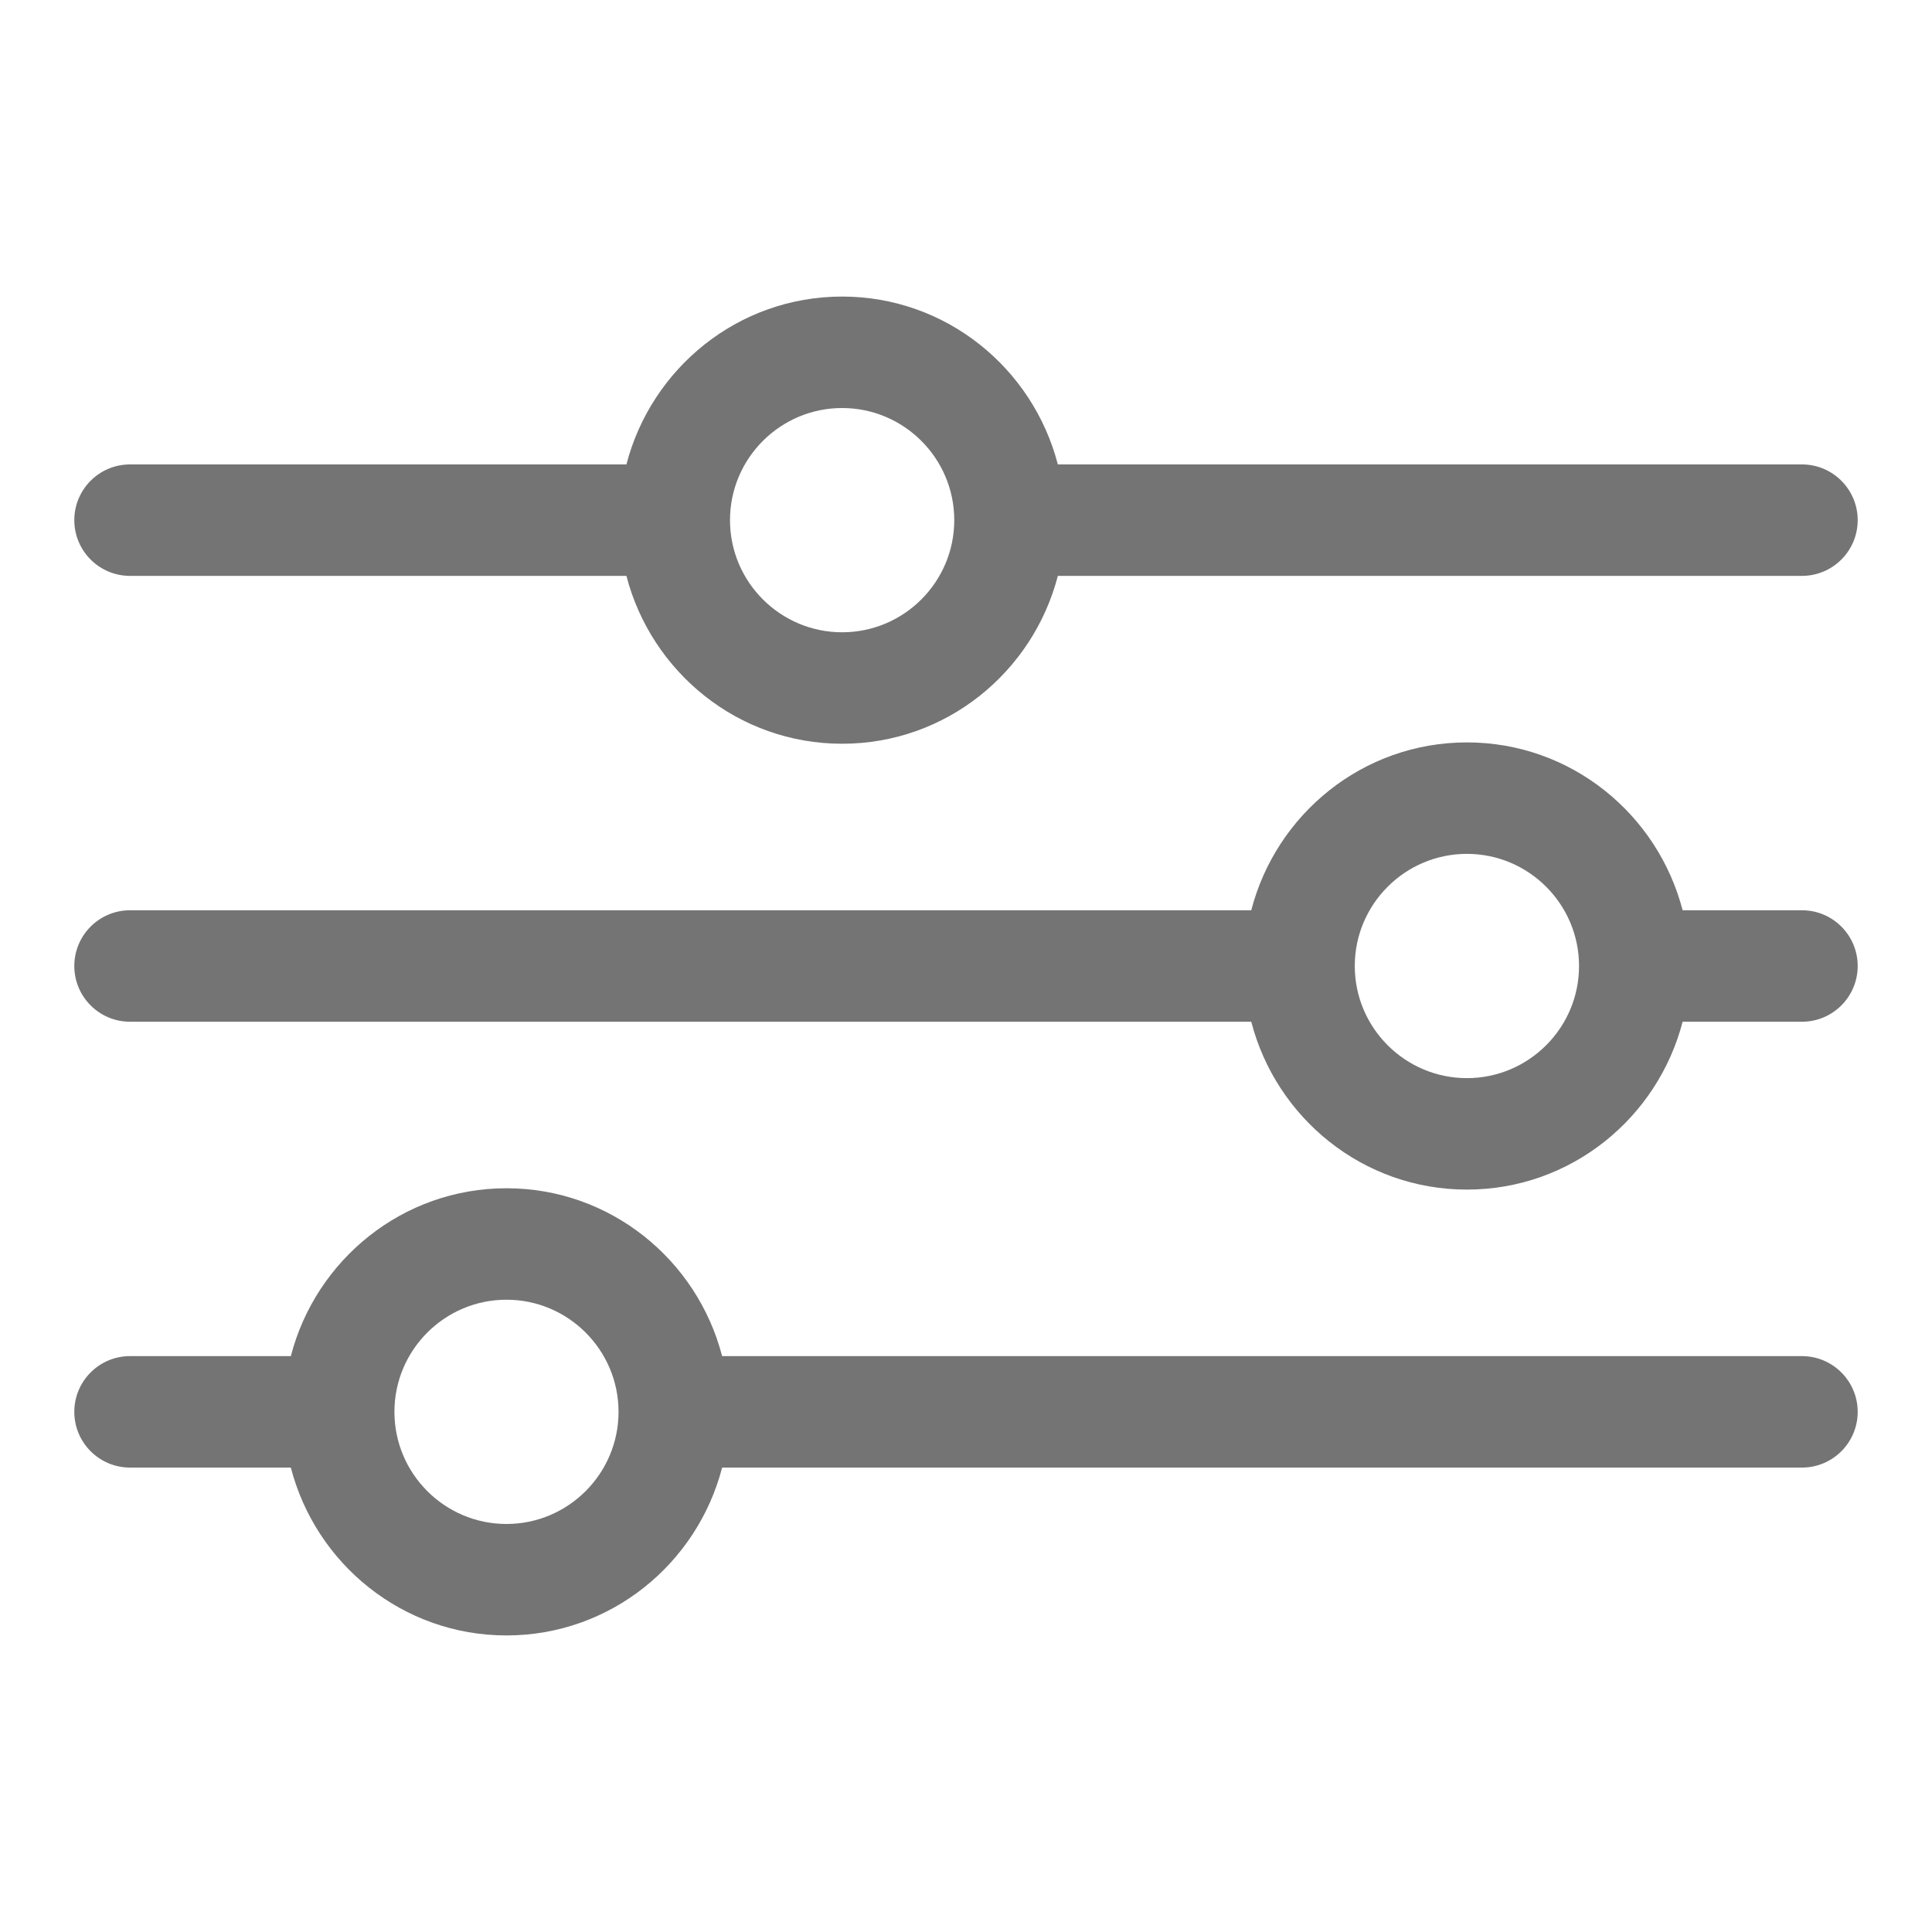 <?xml version="1.0" encoding="UTF-8" standalone="no"?><!-- Generator: Gravit.io --><svg xmlns="http://www.w3.org/2000/svg" xmlns:xlink="http://www.w3.org/1999/xlink" style="isolation:isolate" viewBox="0 0 26 26" width="26pt" height="26pt"><defs><clipPath id="_clipPath_AzmWNbDhe9xvrARcA7PLw94j3NdXHYua"><rect width="26" height="26"/></clipPath></defs><g clip-path="url(#_clipPath_AzmWNbDhe9xvrARcA7PLw94j3NdXHYua)"><path d=" M 1.75 7.75 L 8.43 7.75 C 8.766 9.045 9.934 10.009 11.333 10.009 C 12.732 10.009 13.9 9.045 14.236 7.75 L 24.25 7.75 C 24.664 7.75 25 7.414 25 7 C 25 6.586 24.664 6.25 24.25 6.25 L 14.236 6.25 C 13.9 4.955 12.732 3.991 11.333 3.991 C 9.934 3.991 8.766 4.955 8.43 6.25 L 1.75 6.25 C 1.336 6.25 1 6.586 1 7 C 1 7.414 1.336 7.75 1.75 7.75 Z  M 11.333 5.491 C 12.165 5.491 12.842 6.168 12.842 7 C 12.842 7.832 12.165 8.509 11.333 8.509 C 10.501 8.509 9.824 7.832 9.824 7 C 9.824 6.168 10.501 5.491 11.333 5.491 Z " fill="rgb(116,116,116)"/><path d=" M 24.25 12.25 L 22.644 12.25 C 22.308 10.955 21.14 9.991 19.741 9.991 C 18.342 9.991 17.174 10.955 16.839 12.25 L 1.75 12.25 C 1.336 12.25 1 12.586 1 13 C 1 13.414 1.336 13.75 1.75 13.75 L 16.839 13.75 C 17.174 15.045 18.342 16.009 19.741 16.009 C 21.14 16.009 22.308 15.045 22.644 13.75 L 24.25 13.75 C 24.664 13.75 25 13.414 25 13 C 25 12.586 24.664 12.25 24.25 12.25 Z  M 19.741 14.509 C 18.909 14.509 18.232 13.832 18.232 13 C 18.232 12.168 18.909 11.491 19.741 11.491 C 20.573 11.491 21.25 12.168 21.25 13 C 21.25 13.832 20.573 14.509 19.741 14.509 Z " fill="rgb(116,116,116)"/><path d=" M 24.25 18.25 L 9.718 18.25 C 9.383 16.955 8.214 15.991 6.816 15.991 C 5.418 15.991 4.249 16.955 3.914 18.25 L 1.75 18.25 C 1.336 18.25 1 18.586 1 19 C 1 19.414 1.336 19.75 1.75 19.75 L 3.914 19.75 C 4.249 21.045 5.418 22.009 6.816 22.009 C 8.214 22.009 9.383 21.045 9.718 19.75 L 24.25 19.75 C 24.664 19.75 25 19.414 25 19 C 25 18.586 24.664 18.25 24.25 18.25 Z  M 6.816 20.509 C 5.984 20.509 5.308 19.832 5.308 19 C 5.308 18.168 5.984 17.491 6.816 17.491 C 7.647 17.491 8.324 18.168 8.324 19 C 8.324 19.832 7.647 20.509 6.816 20.509 Z " fill="rgb(116,116,116)"/></g></svg>